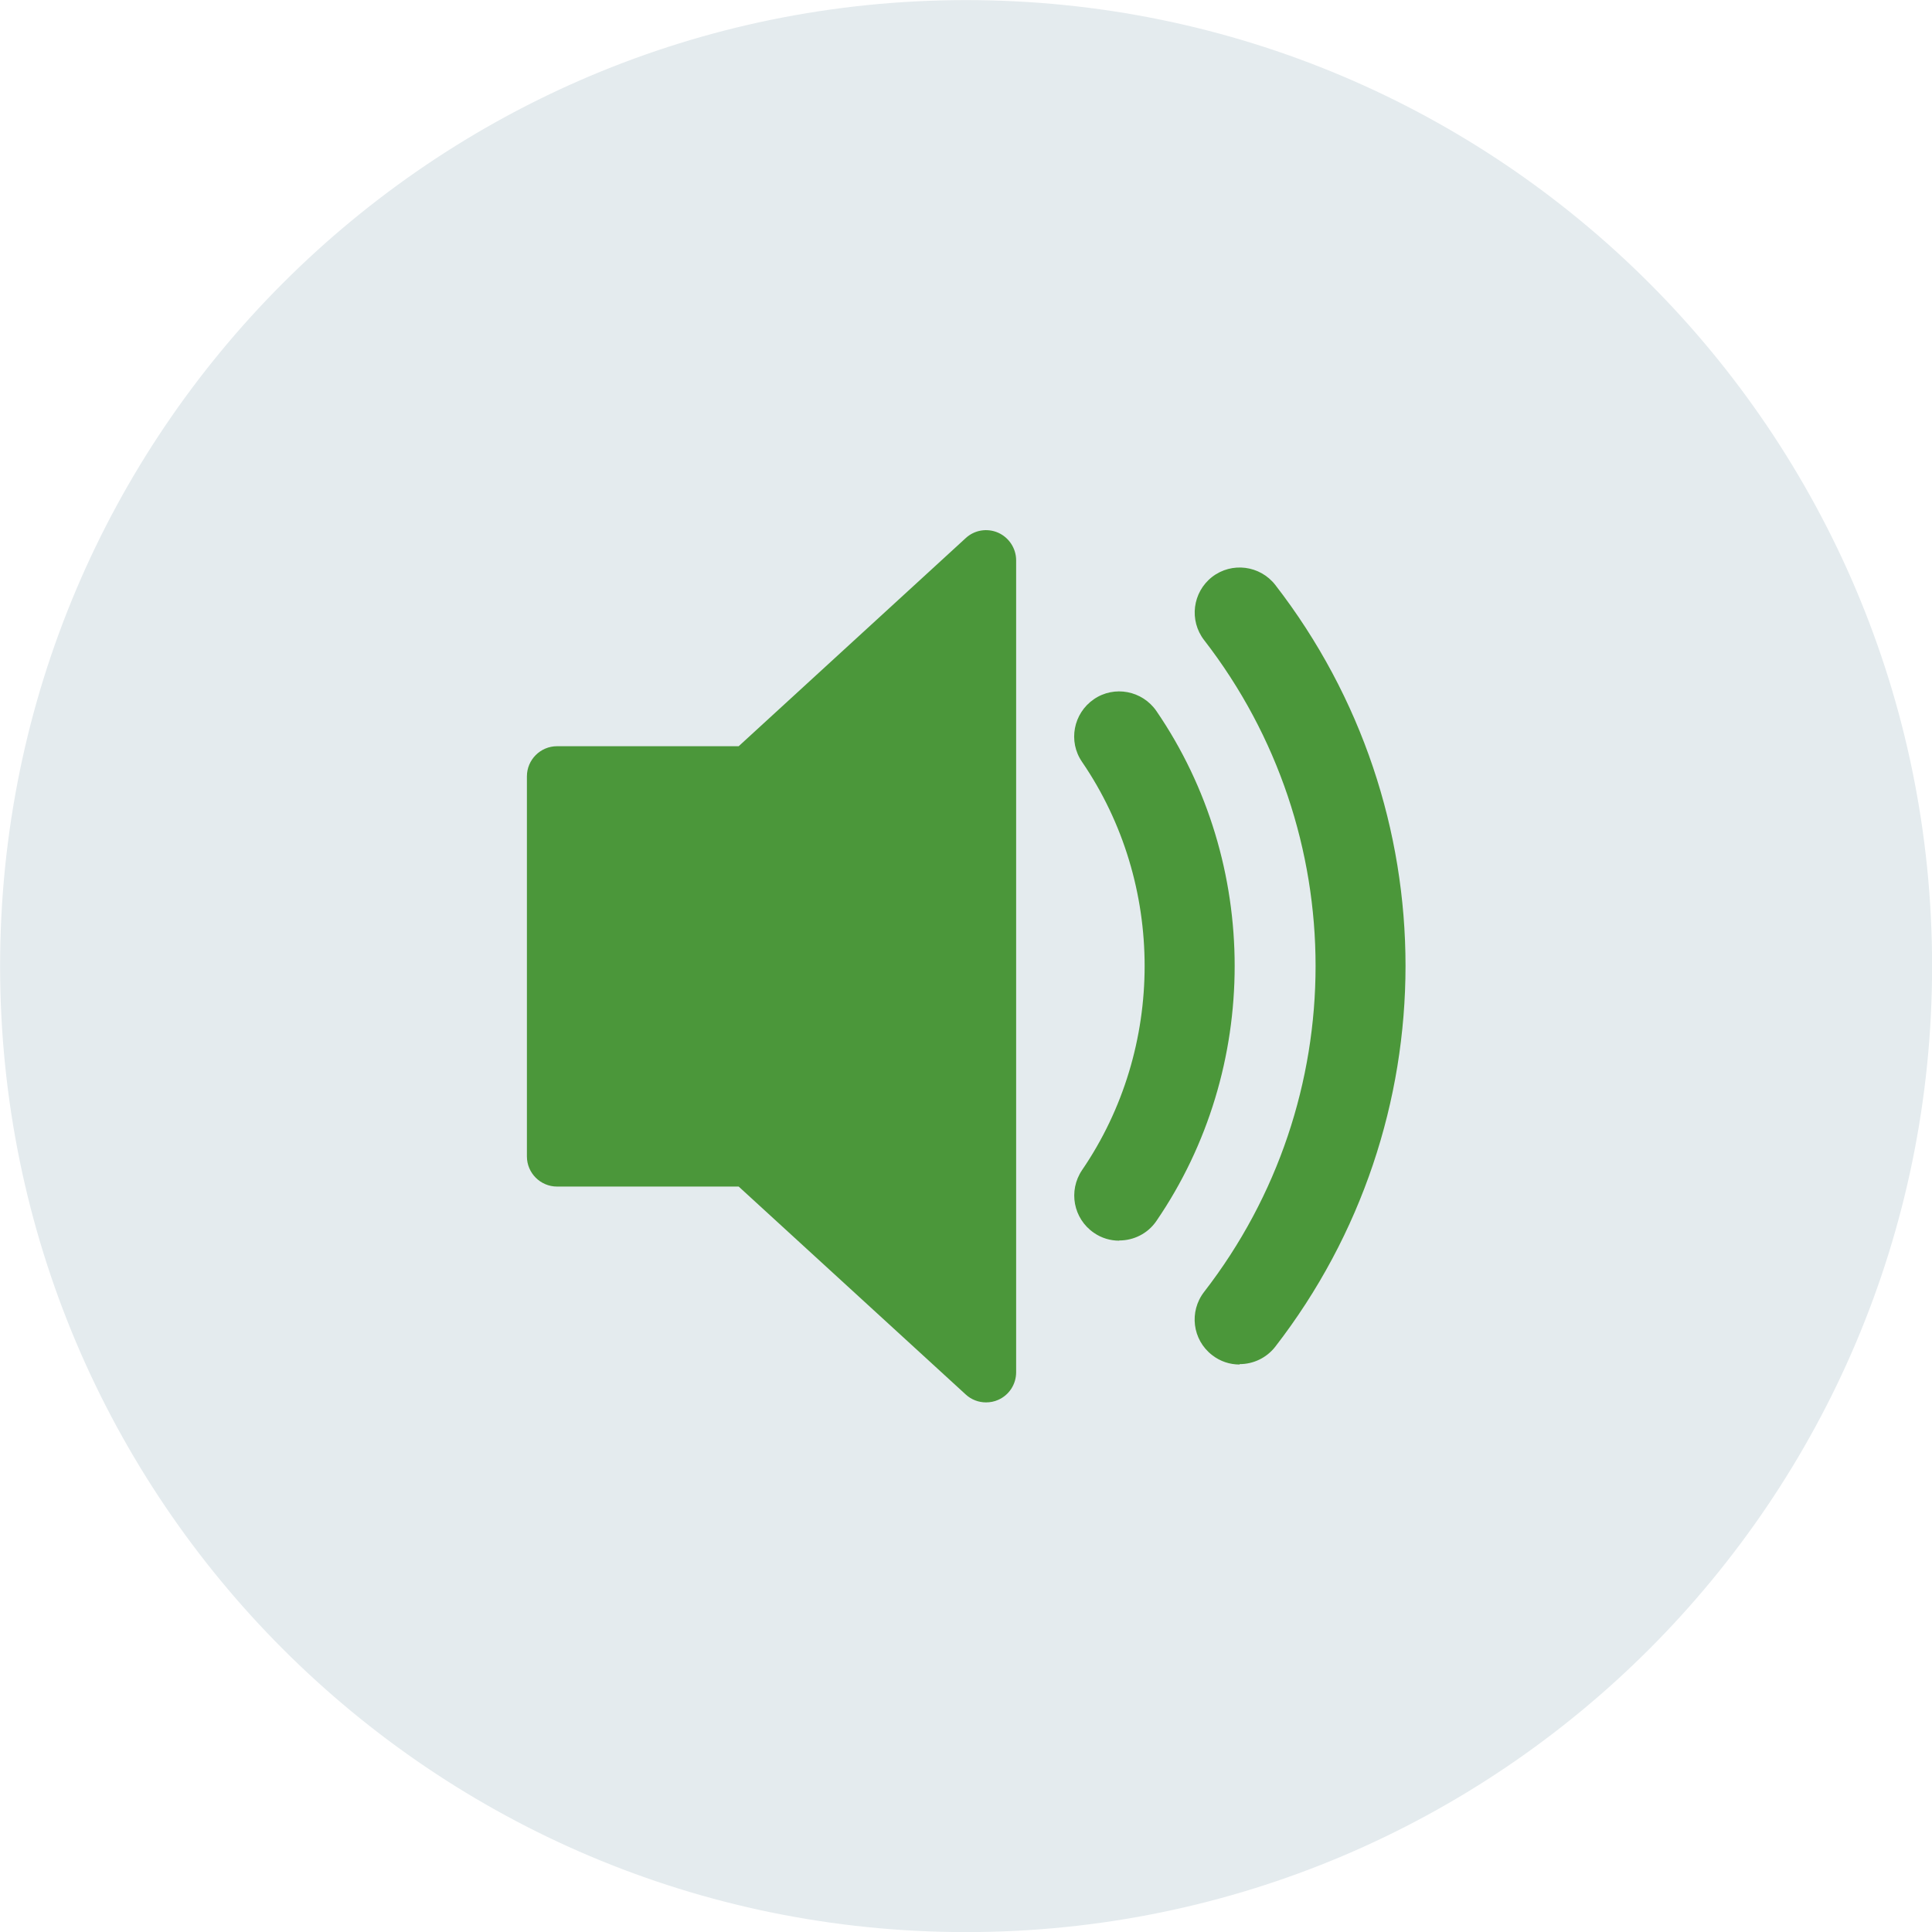 <?xml version="1.0" encoding="UTF-8"?>
<svg id="Layer_1" xmlns="http://www.w3.org/2000/svg" viewBox="0 0 99.99 99.99">
  <defs>
    <style>
      .cls-1 {
        fill: #e4ebee;
        stroke: #e4ebee;
        stroke-miterlimit: 10;
        stroke-width: .99px;
      }

      .cls-2 {
        fill: #4B973A;
      }
    </style>
  </defs>
  <path class="cls-1" d="M50,.5C22.66.5.5,22.66.5,50s22.16,49.5,49.5,49.5,49.5-22.16,49.5-49.5S77.34.5,50,.5Z"/>
  <g>
    <path class="cls-2" d="M51.66,27.57c-.57-.25-1.23-.14-1.68.28l-11.75,10.77h-9.4c-.86,0-1.56.7-1.56,1.56v19.67c0,.86.7,1.56,1.56,1.56h9.4l11.75,10.76c.29.27.67.41,1.05.41.21,0,.43-.04.63-.13.57-.25.93-.81.93-1.43V29c0-.62-.37-1.18-.93-1.43Z"/>
    <g>
      <path class="cls-2" d="M57.92,64.21c-.45,0-.91-.13-1.31-.41-1.06-.73-1.33-2.17-.61-3.24,4.32-6.32,4.32-14.81,0-21.13-.73-1.06-.45-2.51.61-3.24,1.06-.73,2.51-.45,3.24.61,5.4,7.89,5.4,18.5,0,26.39-.45.66-1.18,1.01-1.92,1.01Z"/>
      <path class="cls-2" d="M64.15,70.62c-.5,0-1-.16-1.42-.49-1.02-.79-1.2-2.25-.41-3.27,7.69-9.93,7.69-23.8,0-33.73-.79-1.02-.6-2.48.41-3.27,1.02-.79,2.48-.6,3.27.41,8.99,11.61,8.99,27.82,0,39.43-.46.59-1.15.9-1.84.9Z"/>
    </g>
  </g>
</svg>